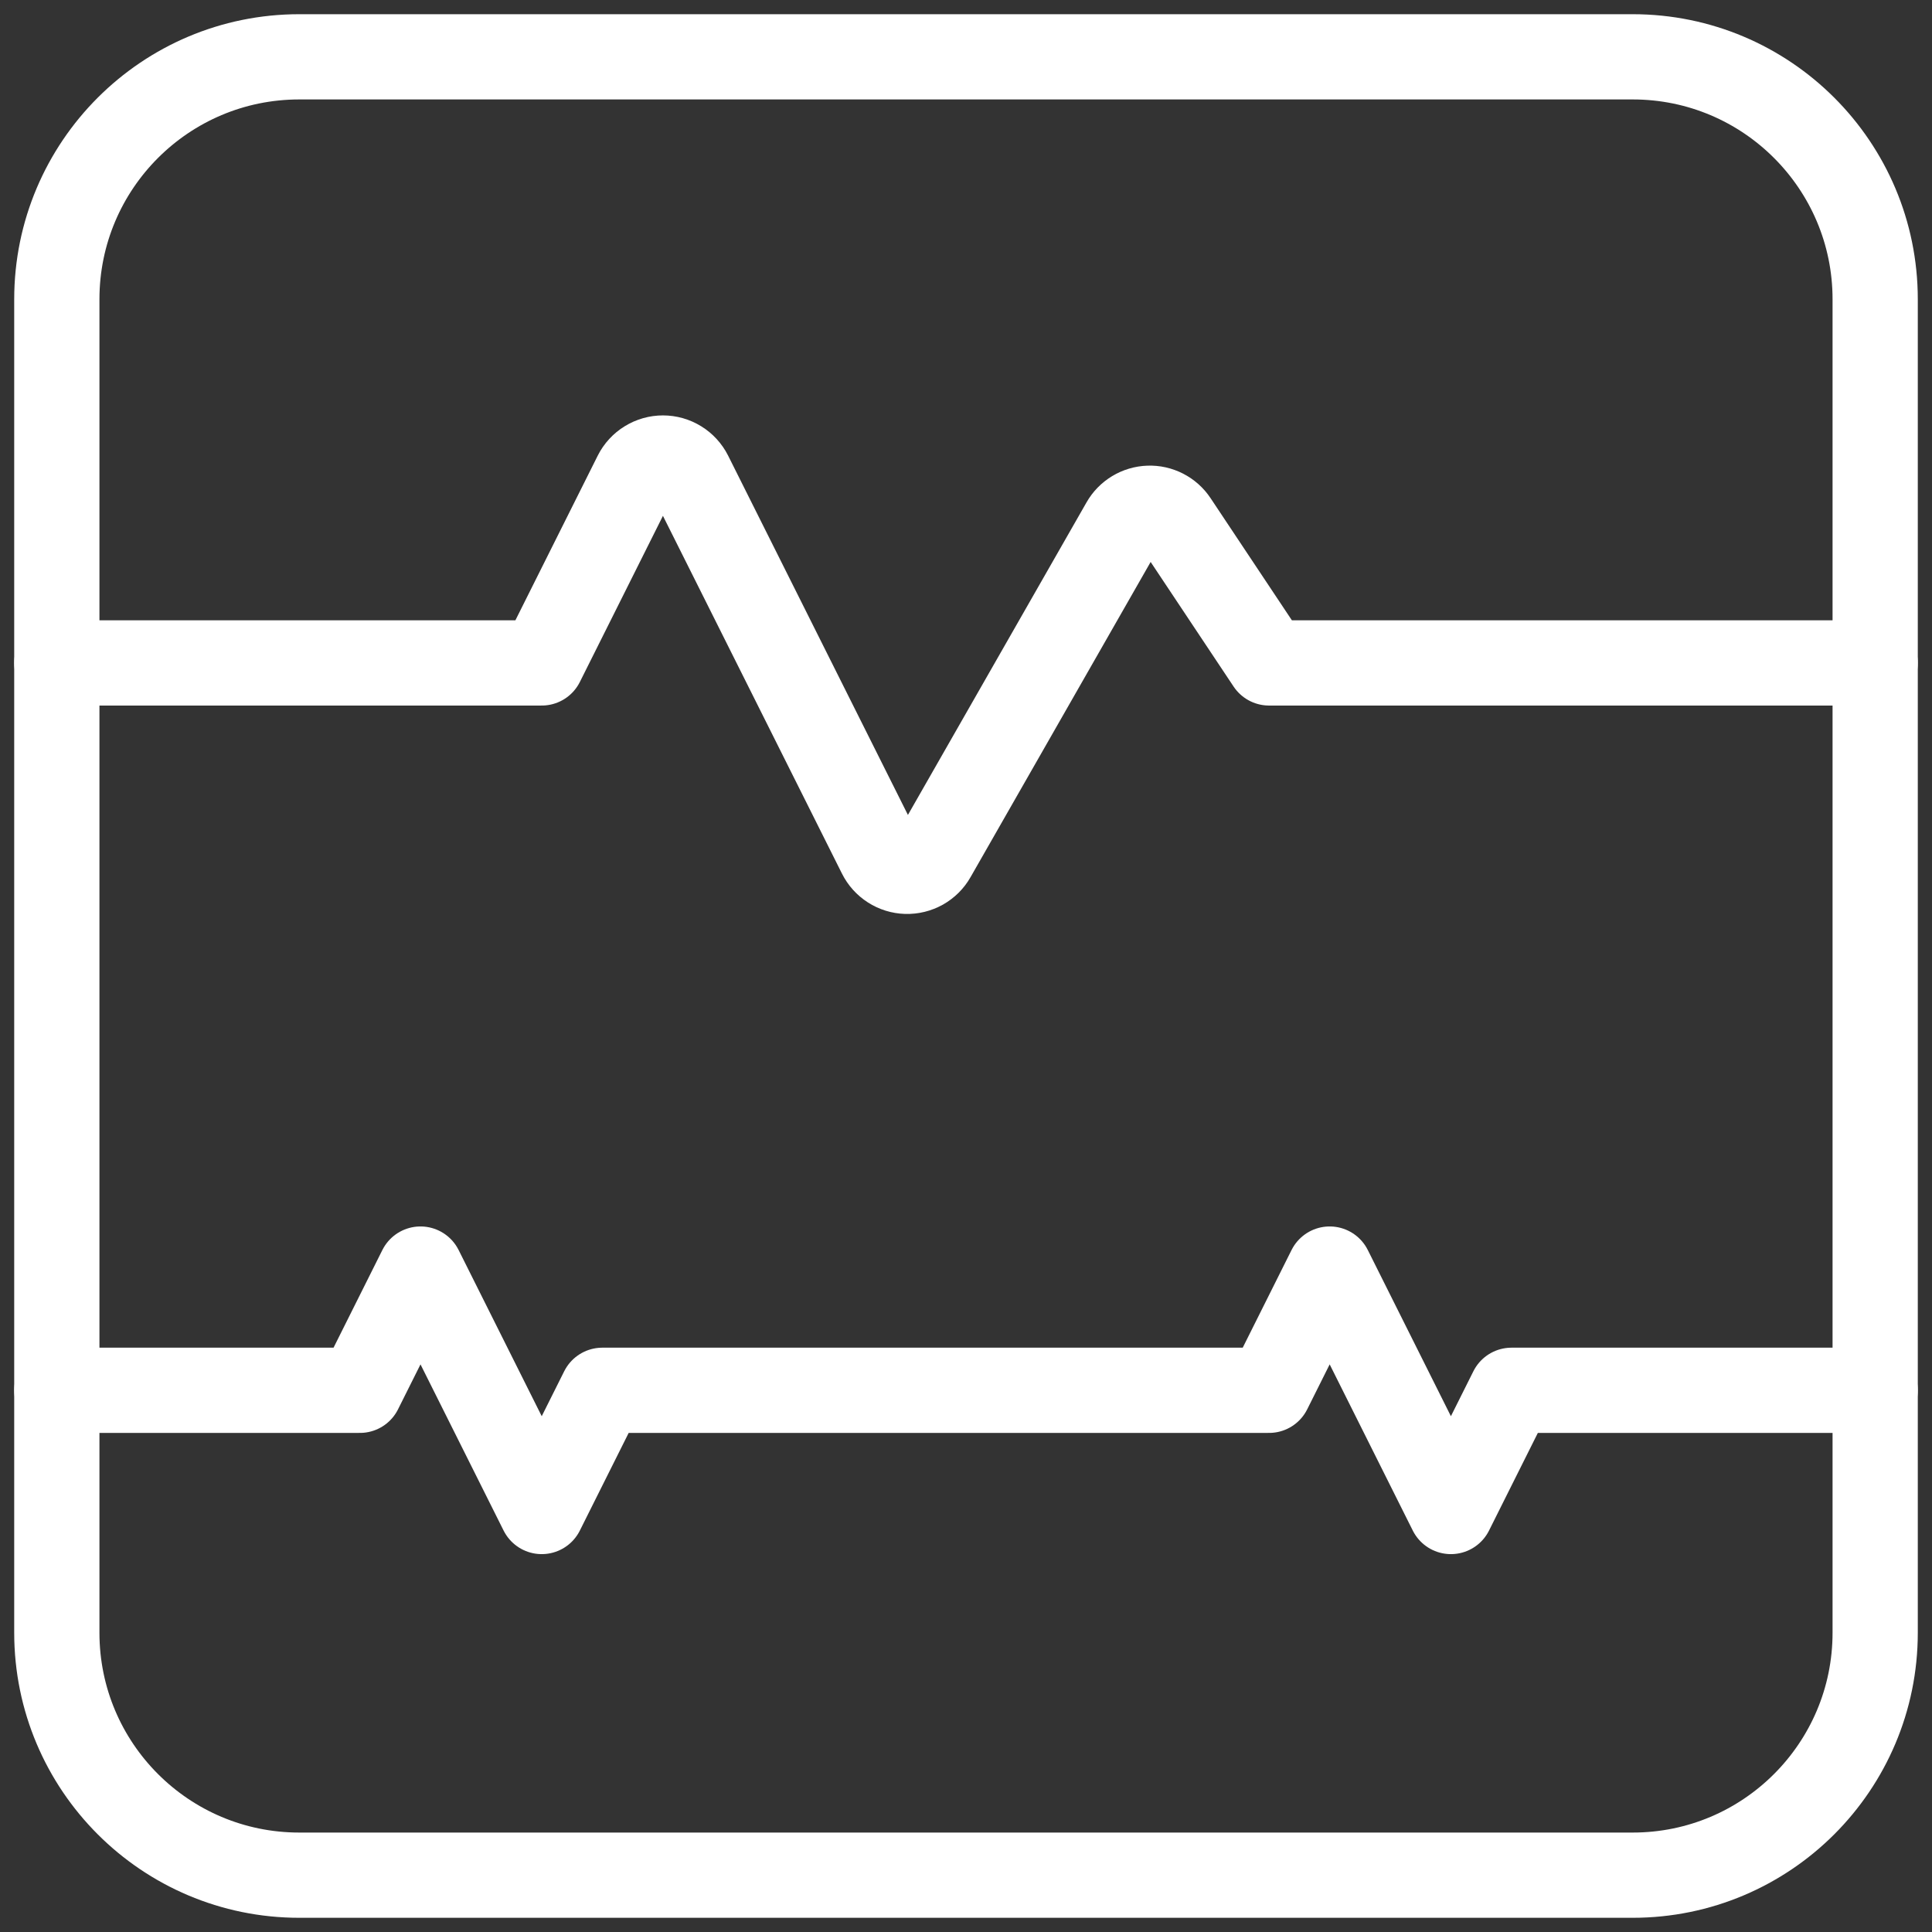 <?xml version="1.0" encoding="UTF-8"?>
<svg xmlns="http://www.w3.org/2000/svg" width="68" height="68" viewBox="0 0 68 68" fill="none">
  <rect x="0" y="0" width="68" height="68" fill="#333333" stroke="none"/>
  <path d="M57.467 2H10.533C5.821 2 2 5.821 2 10.533V57.467C2 62.179 5.821 66 10.533 66H57.467C62.179 66 66 62.179 66 57.467V10.533C66 5.821 62.179 2 57.467 2Z" stroke="white" stroke-width="3" stroke-linecap="round" stroke-linejoin="round"></path>
  <path d="M2 23.333H19.067L22.38 16.708C22.469 16.532 22.605 16.383 22.774 16.28C22.942 16.176 23.136 16.121 23.333 16.121C23.531 16.121 23.725 16.176 23.893 16.28C24.061 16.383 24.197 16.532 24.286 16.708L30.976 30.077C31.062 30.25 31.194 30.396 31.357 30.5C31.519 30.604 31.707 30.662 31.9 30.668C32.093 30.673 32.284 30.626 32.453 30.532C32.621 30.437 32.761 30.299 32.856 30.131L39.544 18.427C39.634 18.268 39.763 18.136 39.919 18.042C40.075 17.948 40.252 17.895 40.434 17.889C40.616 17.882 40.796 17.923 40.958 18.006C41.12 18.089 41.258 18.212 41.359 18.364L44.667 23.333H66" stroke="white" stroke-width="3" stroke-linecap="round" stroke-linejoin="round"></path>
  <path d="M2 48.934H12.667L14.8 44.667L19.067 53.2L21.2 48.934H44.667L46.8 44.667L51.067 53.2L53.2 48.934H66" stroke="white" stroke-width="3" stroke-linecap="round" stroke-linejoin="round"></path>
</svg>
